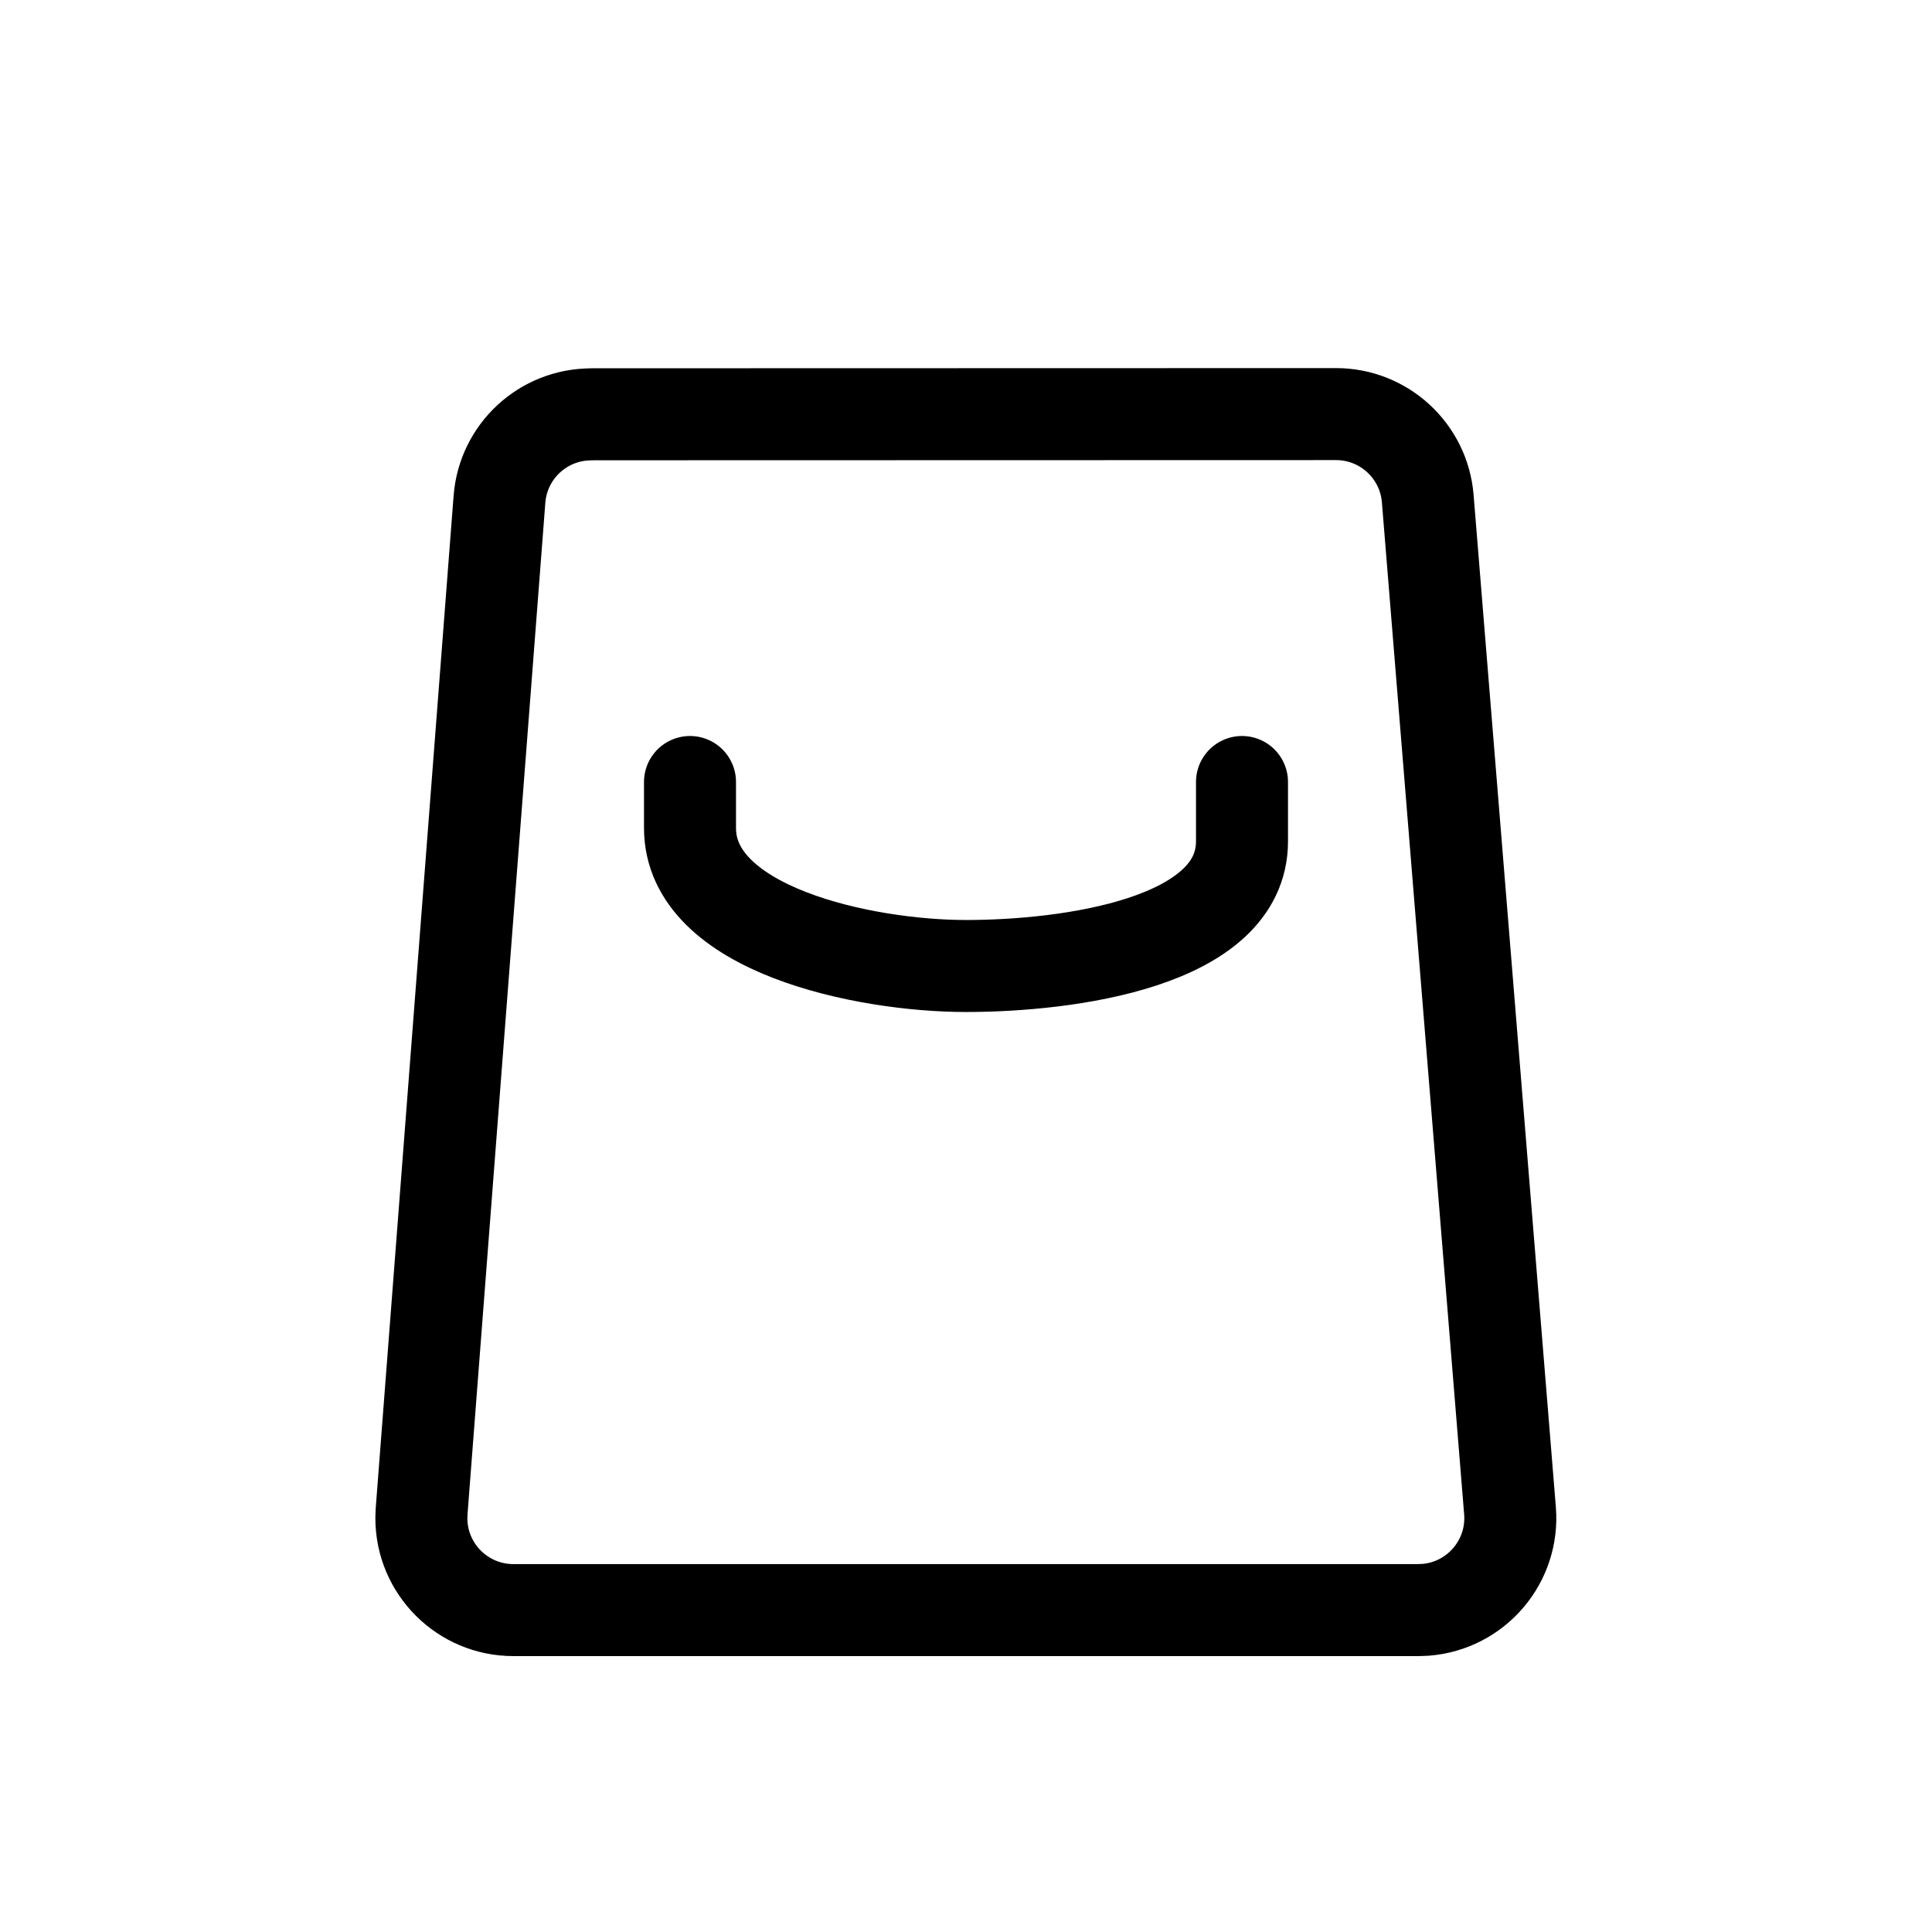 <?xml version="1.0" encoding="utf-8"?><!-- Uploaded to: SVG Repo, www.svgrepo.com, Generator: SVG Repo Mixer Tools -->
<svg width="800px" height="800px" viewBox="0 0 21 21" xmlns="http://www.w3.org/2000/svg">
<g fill="none" fill-rule="evenodd" stroke="#000000" stroke-linecap="round" stroke-linejoin="round" transform="translate(4 4)">
<path d="m2.426.503 8.096-.002c.521-0.0.955.4.997.919l.894 11c.045.55-.365 1.033-.916 1.078l-.081.003h-9.836c-.552 0-1-.448-1-1l.003-.077.846-10.997c.04-.521.474-.923.997-.923z"/>
<path d="m9.5 4.5v.645c0 1.105-1.895 1.355-3 1.355s-3-.395-3-1.5v-.5"/>
</g>
</svg>
